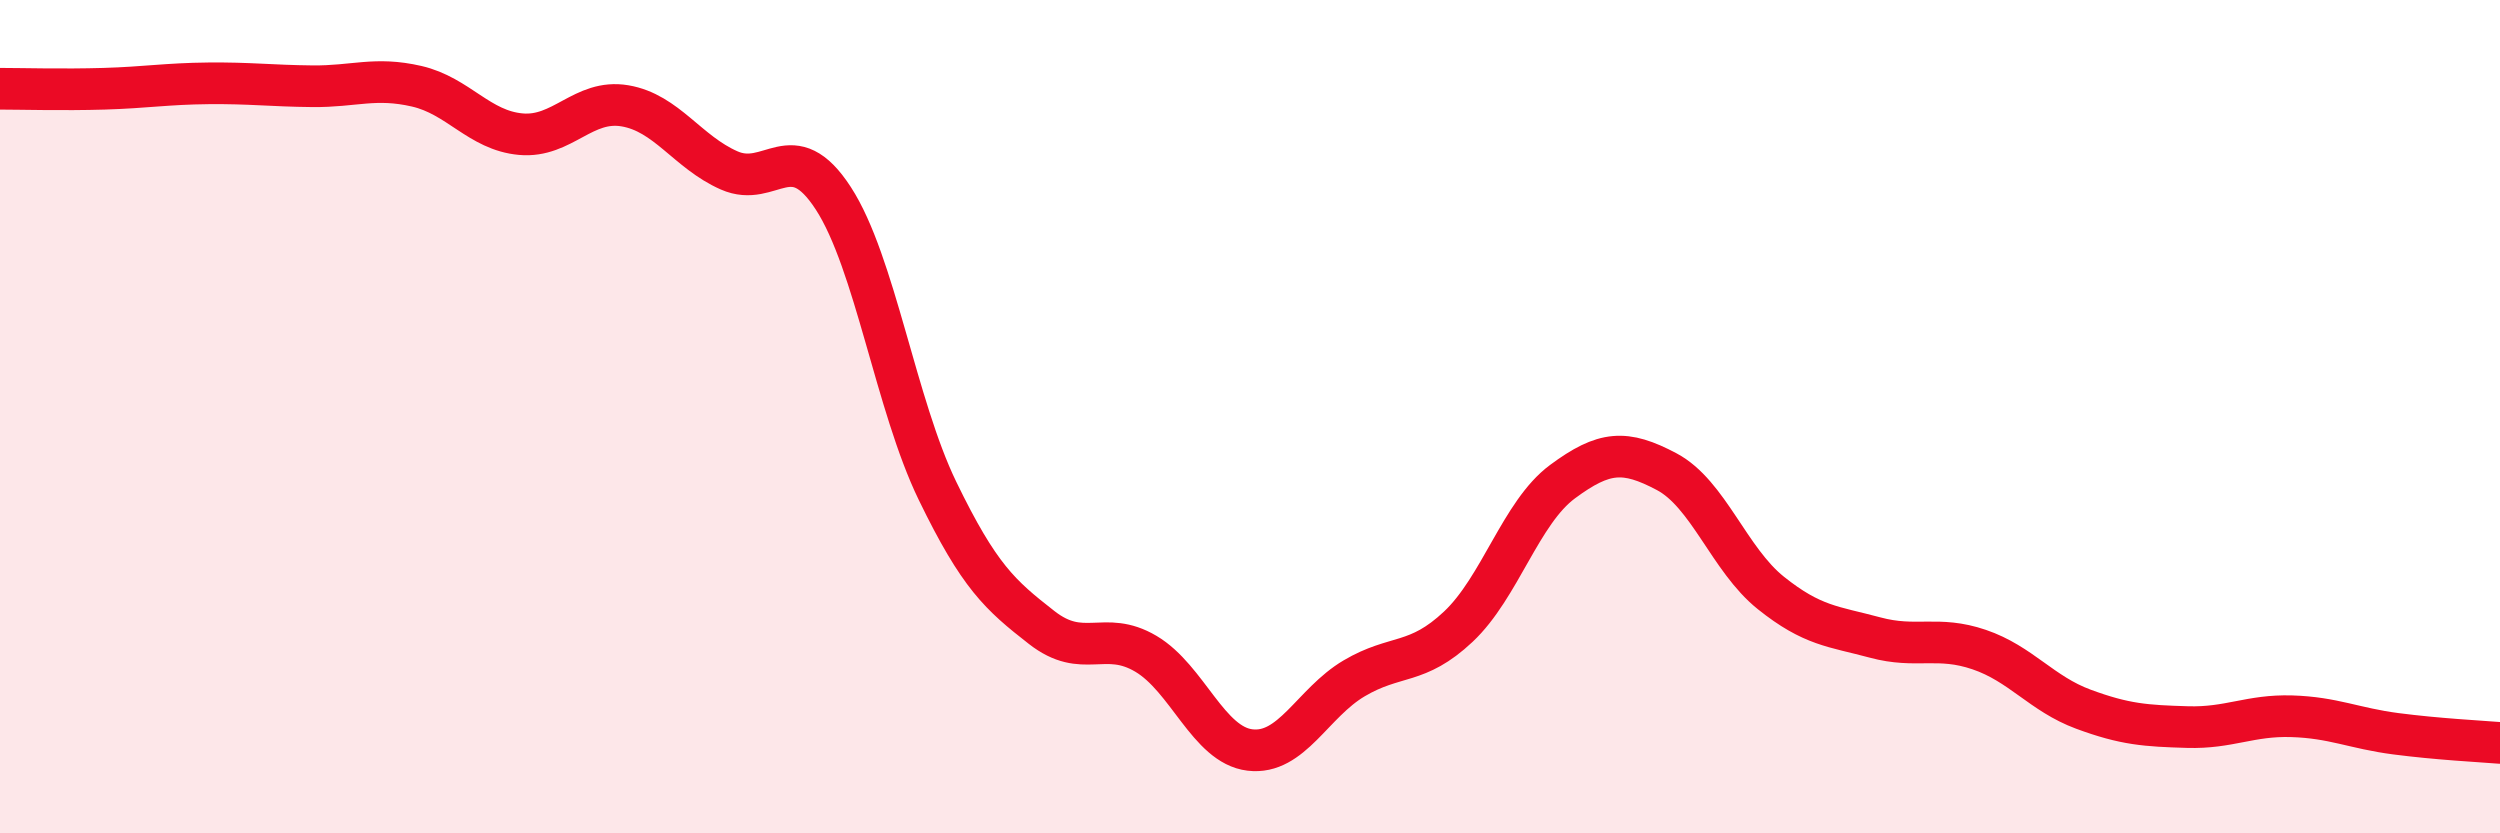 
    <svg width="60" height="20" viewBox="0 0 60 20" xmlns="http://www.w3.org/2000/svg">
      <path
        d="M 0,2.13 C 0.5,2.13 1.5,2.16 2.5,2.13 C 3.5,2.1 4,2.01 5,2 C 6,1.99 6.5,2.06 7.5,2.07 C 8.5,2.08 9,1.84 10,2.07 C 11,2.3 11.5,3.13 12.5,3.22 C 13.5,3.31 14,2.37 15,2.54 C 16,2.71 16.5,3.65 17.5,4.09 C 18.5,4.53 19,3.22 20,4.76 C 21,6.3 21.5,9.72 22.5,11.78 C 23.5,13.84 24,14.28 25,15.06 C 26,15.84 26.5,15.1 27.5,15.69 C 28.5,16.28 29,17.88 30,18 C 31,18.12 31.5,16.87 32.5,16.28 C 33.5,15.69 34,15.98 35,15.04 C 36,14.1 36.5,12.3 37.5,11.56 C 38.5,10.82 39,10.79 40,11.32 C 41,11.85 41.5,13.43 42.5,14.23 C 43.5,15.03 44,15.03 45,15.3 C 46,15.57 46.5,15.25 47.5,15.59 C 48.5,15.93 49,16.65 50,17.02 C 51,17.39 51.5,17.42 52.5,17.45 C 53.5,17.48 54,17.16 55,17.19 C 56,17.22 56.5,17.48 57.5,17.61 C 58.5,17.74 59.5,17.79 60,17.83L60 20L0 20Z"
        fill="#EB0A25"
        opacity="0.1"
        stroke-linecap="round"
        stroke-linejoin="round"
      />
      <path
        d="M 0,2.13 C 0.5,2.13 1.5,2.16 2.5,2.13 C 3.5,2.1 4,2.01 5,2 C 6,1.99 6.5,2.06 7.5,2.07 C 8.5,2.08 9,1.84 10,2.07 C 11,2.3 11.5,3.13 12.5,3.22 C 13.5,3.31 14,2.37 15,2.54 C 16,2.71 16.5,3.65 17.5,4.09 C 18.5,4.53 19,3.22 20,4.76 C 21,6.3 21.5,9.72 22.5,11.78 C 23.5,13.84 24,14.28 25,15.06 C 26,15.84 26.5,15.1 27.5,15.69 C 28.5,16.28 29,17.88 30,18 C 31,18.12 31.5,16.87 32.5,16.28 C 33.5,15.69 34,15.98 35,15.04 C 36,14.1 36.5,12.3 37.5,11.56 C 38.5,10.82 39,10.79 40,11.32 C 41,11.85 41.5,13.43 42.5,14.23 C 43.5,15.03 44,15.03 45,15.3 C 46,15.57 46.5,15.25 47.5,15.59 C 48.5,15.93 49,16.65 50,17.02 C 51,17.39 51.5,17.42 52.5,17.45 C 53.5,17.48 54,17.16 55,17.19 C 56,17.22 56.5,17.48 57.5,17.61 C 58.5,17.74 59.5,17.79 60,17.83"
        stroke="#EB0A25"
        stroke-width="1"
        fill="none"
        stroke-linecap="round"
        stroke-linejoin="round"
      />
    </svg>
  